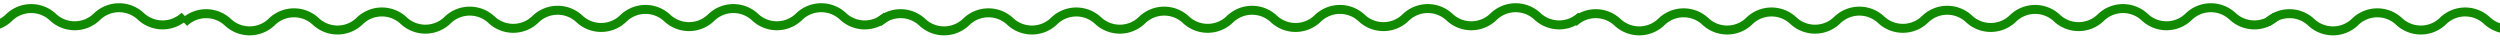 <svg xmlns="http://www.w3.org/2000/svg" xmlns:xlink="http://www.w3.org/1999/xlink" width="324" height="6" viewBox="0 0 324 6">
  <defs>
    <clipPath id="clip-path">
      <rect id="Rectangle" width="324" height="6" fill="none"/>
    </clipPath>
  </defs>
  <g id="Group_250" data-name="Group 250" transform="translate(300 -1332)">
    <g id="Color" transform="translate(-300 1332)">
      <g id="Group_2" data-name="Group 2">
        <rect id="Rectangle-2" data-name="Rectangle" width="324" height="6" fill="none"/>
        <g id="Mask_Group_2" data-name="Mask Group 2" clip-path="url(#clip-path)">
          <g id="Group_2-2" data-name="Group 2" transform="translate(-323.959 1)">
            <path id="Stroke_1" data-name="Stroke 1" d="M1.059,0a4.122,4.122,0,0,1,.055,5.694,4.122,4.122,0,0,0,.055,5.694,4.122,4.122,0,0,1,.055,5.694,4.121,4.121,0,0,0,.055,5.694,4.122,4.122,0,0,1,.055,5.694,4.122,4.122,0,0,0,.055,5.694,4.122,4.122,0,0,1,.055,5.694A4.122,4.122,0,0,0,1.5,45.553a4.121,4.121,0,0,1,.055,5.694A4.122,4.122,0,0,0,1.61,56.94a4.122,4.122,0,0,1,.055,5.694,4.122,4.122,0,0,0,.055,5.694,4.121,4.121,0,0,1,.055,5.694,4.122,4.122,0,0,0,.055,5.694,4.122,4.122,0,0,1,.055,5.694A4.122,4.122,0,0,0,1.941,91.1" transform="translate(85.615 3) rotate(-90)" fill="none" stroke="#128a00" stroke-miterlimit="10" stroke-width="1.163"/>
            <path id="Stroke_1_Copy_2" data-name="Stroke 1 Copy 2" d="M1.059,0a4.122,4.122,0,0,1,.055,5.694,4.122,4.122,0,0,0,.055,5.694,4.122,4.122,0,0,1,.055,5.694,4.121,4.121,0,0,0,.055,5.694,4.122,4.122,0,0,1,.055,5.694,4.122,4.122,0,0,0,.055,5.694,4.122,4.122,0,0,1,.055,5.694A4.122,4.122,0,0,0,1.5,45.553a4.121,4.121,0,0,1,.055,5.694A4.122,4.122,0,0,0,1.61,56.94a4.122,4.122,0,0,1,.055,5.694,4.122,4.122,0,0,0,.055,5.694,4.121,4.121,0,0,1,.055,5.694,4.122,4.122,0,0,0,.055,5.694,4.122,4.122,0,0,1,.055,5.694A4.122,4.122,0,0,0,1.941,91.1" transform="translate(256.8 3) rotate(-90)" fill="none" stroke="#128a00" stroke-miterlimit="10" stroke-width="1.163"/>
            <path id="Stroke_1_Copy_5" data-name="Stroke 1 Copy 5" d="M1.059,0a4.122,4.122,0,0,1,.055,5.694,4.122,4.122,0,0,0,.055,5.694,4.122,4.122,0,0,1,.055,5.694,4.121,4.121,0,0,0,.055,5.694,4.122,4.122,0,0,1,.055,5.694,4.122,4.122,0,0,0,.055,5.694,4.122,4.122,0,0,1,.055,5.694A4.122,4.122,0,0,0,1.5,45.553a4.121,4.121,0,0,1,.055,5.694A4.122,4.122,0,0,0,1.61,56.94a4.122,4.122,0,0,1,.055,5.694,4.122,4.122,0,0,0,.055,5.694,4.121,4.121,0,0,1,.055,5.694,4.122,4.122,0,0,0,.055,5.694,4.122,4.122,0,0,1,.055,5.694A4.122,4.122,0,0,0,1.941,91.1" transform="translate(437.798 3) rotate(-90)" fill="none" stroke="#128a00" stroke-miterlimit="10" stroke-width="1.163"/>
            <path id="Stroke_1_Copy_7" data-name="Stroke 1 Copy 7" d="M1.059,0a4.122,4.122,0,0,1,.055,5.694,4.122,4.122,0,0,0,.055,5.694,4.122,4.122,0,0,1,.055,5.694,4.121,4.121,0,0,0,.055,5.694,4.122,4.122,0,0,1,.055,5.694,4.122,4.122,0,0,0,.055,5.694,4.122,4.122,0,0,1,.055,5.694A4.122,4.122,0,0,0,1.5,45.553a4.121,4.121,0,0,1,.055,5.694A4.122,4.122,0,0,0,1.61,56.94a4.122,4.122,0,0,1,.055,5.694,4.122,4.122,0,0,0,.055,5.694,4.121,4.121,0,0,1,.055,5.694,4.122,4.122,0,0,0,.055,5.694,4.122,4.122,0,0,1,.055,5.694A4.122,4.122,0,0,0,1.941,91.1" transform="translate(617.798 3) rotate(-90)" fill="none" stroke="#128a00" stroke-miterlimit="10" stroke-width="1.163"/>
            <path id="Stroke_1_Copy_9" data-name="Stroke 1 Copy 9" d="M1.059,0a4.122,4.122,0,0,1,.055,5.694,4.122,4.122,0,0,0,.055,5.694,4.122,4.122,0,0,1,.055,5.694,4.121,4.121,0,0,0,.055,5.694,4.122,4.122,0,0,1,.055,5.694,4.122,4.122,0,0,0,.055,5.694,4.122,4.122,0,0,1,.055,5.694A4.122,4.122,0,0,0,1.5,45.553a4.121,4.121,0,0,1,.055,5.694A4.122,4.122,0,0,0,1.61,56.94a4.122,4.122,0,0,1,.055,5.694,4.122,4.122,0,0,0,.055,5.694,4.121,4.121,0,0,1,.055,5.694,4.122,4.122,0,0,0,.055,5.694,4.122,4.122,0,0,1,.055,5.694A4.122,4.122,0,0,0,1.941,91.1" transform="translate(797.798 3) rotate(-90)" fill="none" stroke="#128a00" stroke-miterlimit="10" stroke-width="1.163"/>
            <path id="Stroke_1_Copy_4" data-name="Stroke 1 Copy 4" d="M1.059,0a4.122,4.122,0,0,1,.055,5.694,4.122,4.122,0,0,0,.055,5.694,4.122,4.122,0,0,1,.055,5.694,4.121,4.121,0,0,0,.055,5.694,4.122,4.122,0,0,1,.055,5.694,4.122,4.122,0,0,0,.055,5.694,4.122,4.122,0,0,1,.055,5.694A4.122,4.122,0,0,0,1.5,45.553a4.121,4.121,0,0,1,.055,5.694A4.122,4.122,0,0,0,1.61,56.94a4.122,4.122,0,0,1,.055,5.694,4.122,4.122,0,0,0,.055,5.694,4.121,4.121,0,0,1,.055,5.694,4.122,4.122,0,0,0,.055,5.694,4.122,4.122,0,0,1,.055,5.694A4.122,4.122,0,0,0,1.941,91.1" transform="translate(438.904 0) rotate(90)" fill="none" stroke="#128a00" stroke-miterlimit="10" stroke-width="1.163"/>
            <path id="Stroke_1_Copy_6" data-name="Stroke 1 Copy 6" d="M1.059,0a4.122,4.122,0,0,1,.055,5.694,4.122,4.122,0,0,0,.055,5.694,4.122,4.122,0,0,1,.055,5.694,4.121,4.121,0,0,0,.055,5.694,4.122,4.122,0,0,1,.055,5.694,4.122,4.122,0,0,0,.055,5.694,4.122,4.122,0,0,1,.055,5.694A4.122,4.122,0,0,0,1.5,45.553a4.121,4.121,0,0,1,.055,5.694A4.122,4.122,0,0,0,1.61,56.94a4.122,4.122,0,0,1,.055,5.694,4.122,4.122,0,0,0,.055,5.694,4.121,4.121,0,0,1,.055,5.694,4.122,4.122,0,0,0,.055,5.694,4.122,4.122,0,0,1,.055,5.694A4.122,4.122,0,0,0,1.941,91.1" transform="translate(527.895 3) rotate(-90)" fill="none" stroke="#128a00" stroke-miterlimit="10" stroke-width="1.163"/>
            <path id="Stroke_1_Copy_8" data-name="Stroke 1 Copy 8" d="M1.059,0a4.122,4.122,0,0,1,.055,5.694,4.122,4.122,0,0,0,.055,5.694,4.122,4.122,0,0,1,.055,5.694,4.121,4.121,0,0,0,.055,5.694,4.122,4.122,0,0,1,.055,5.694,4.122,4.122,0,0,0,.055,5.694,4.122,4.122,0,0,1,.055,5.694A4.122,4.122,0,0,0,1.5,45.553a4.121,4.121,0,0,1,.055,5.694A4.122,4.122,0,0,0,1.61,56.94a4.122,4.122,0,0,1,.055,5.694,4.122,4.122,0,0,0,.055,5.694,4.121,4.121,0,0,1,.055,5.694,4.122,4.122,0,0,0,.055,5.694,4.122,4.122,0,0,1,.055,5.694A4.122,4.122,0,0,0,1.941,91.1" transform="translate(707.895 3) rotate(-90)" fill="none" stroke="#128a00" stroke-miterlimit="10" stroke-width="1.163"/>
            <path id="Stroke_1_Copy_10" data-name="Stroke 1 Copy 10" d="M1.059,0a4.122,4.122,0,0,1,.055,5.694,4.122,4.122,0,0,0,.055,5.694,4.122,4.122,0,0,1,.055,5.694,4.121,4.121,0,0,0,.055,5.694,4.122,4.122,0,0,1,.055,5.694,4.122,4.122,0,0,0,.055,5.694,4.122,4.122,0,0,1,.055,5.694A4.122,4.122,0,0,0,1.5,45.553a4.121,4.121,0,0,1,.055,5.694A4.122,4.122,0,0,0,1.61,56.94a4.122,4.122,0,0,1,.055,5.694,4.122,4.122,0,0,0,.055,5.694,4.121,4.121,0,0,1,.055,5.694,4.122,4.122,0,0,0,.055,5.694,4.122,4.122,0,0,1,.055,5.694A4.122,4.122,0,0,0,1.941,91.1" transform="translate(887.895 3) rotate(-90)" fill="none" stroke="#128a00" stroke-miterlimit="10" stroke-width="1.163"/>
            <path id="Stroke_1_Copy" data-name="Stroke 1 Copy" d="M1.059,91.1a4.122,4.122,0,0,0,.055-5.694,4.122,4.122,0,0,1,.055-5.694,4.122,4.122,0,0,0,.055-5.694,4.121,4.121,0,0,1,.055-5.694,4.122,4.122,0,0,0,.055-5.694,4.122,4.122,0,0,1,.055-5.694,4.122,4.122,0,0,0,.055-5.694A4.122,4.122,0,0,1,1.5,45.552a4.121,4.121,0,0,0,.055-5.694,4.122,4.122,0,0,1,.055-5.694,4.122,4.122,0,0,0,.055-5.694,4.122,4.122,0,0,1,.055-5.694,4.121,4.121,0,0,0,.055-5.694,4.122,4.122,0,0,1,.055-5.694,4.122,4.122,0,0,0,.055-5.694A4.122,4.122,0,0,1,1.941,0" transform="translate(0 3) rotate(-90)" fill="none" stroke="#128a00" stroke-miterlimit="10" stroke-width="1.163"/>
            <path id="Stroke_1_Copy_3" data-name="Stroke 1 Copy 3" d="M1.059,91.1a4.122,4.122,0,0,0,.055-5.694,4.122,4.122,0,0,1,.055-5.694,4.122,4.122,0,0,0,.055-5.694,4.121,4.121,0,0,1,.055-5.694,4.122,4.122,0,0,0,.055-5.694,4.122,4.122,0,0,1,.055-5.694,4.122,4.122,0,0,0,.055-5.694A4.122,4.122,0,0,1,1.5,45.552a4.121,4.121,0,0,0,.055-5.694,4.122,4.122,0,0,1,.055-5.694,4.122,4.122,0,0,0,.055-5.694,4.122,4.122,0,0,1,.055-5.694,4.121,4.121,0,0,0,.055-5.694,4.122,4.122,0,0,1,.055-5.694,4.122,4.122,0,0,0,.055-5.694A4.122,4.122,0,0,1,1.941,0" transform="translate(171.186 3) rotate(-90)" fill="none" stroke="#128a00" stroke-miterlimit="10" stroke-width="1.163"/>
          </g>
        </g>
      </g>
    </g>
  </g>
</svg>
